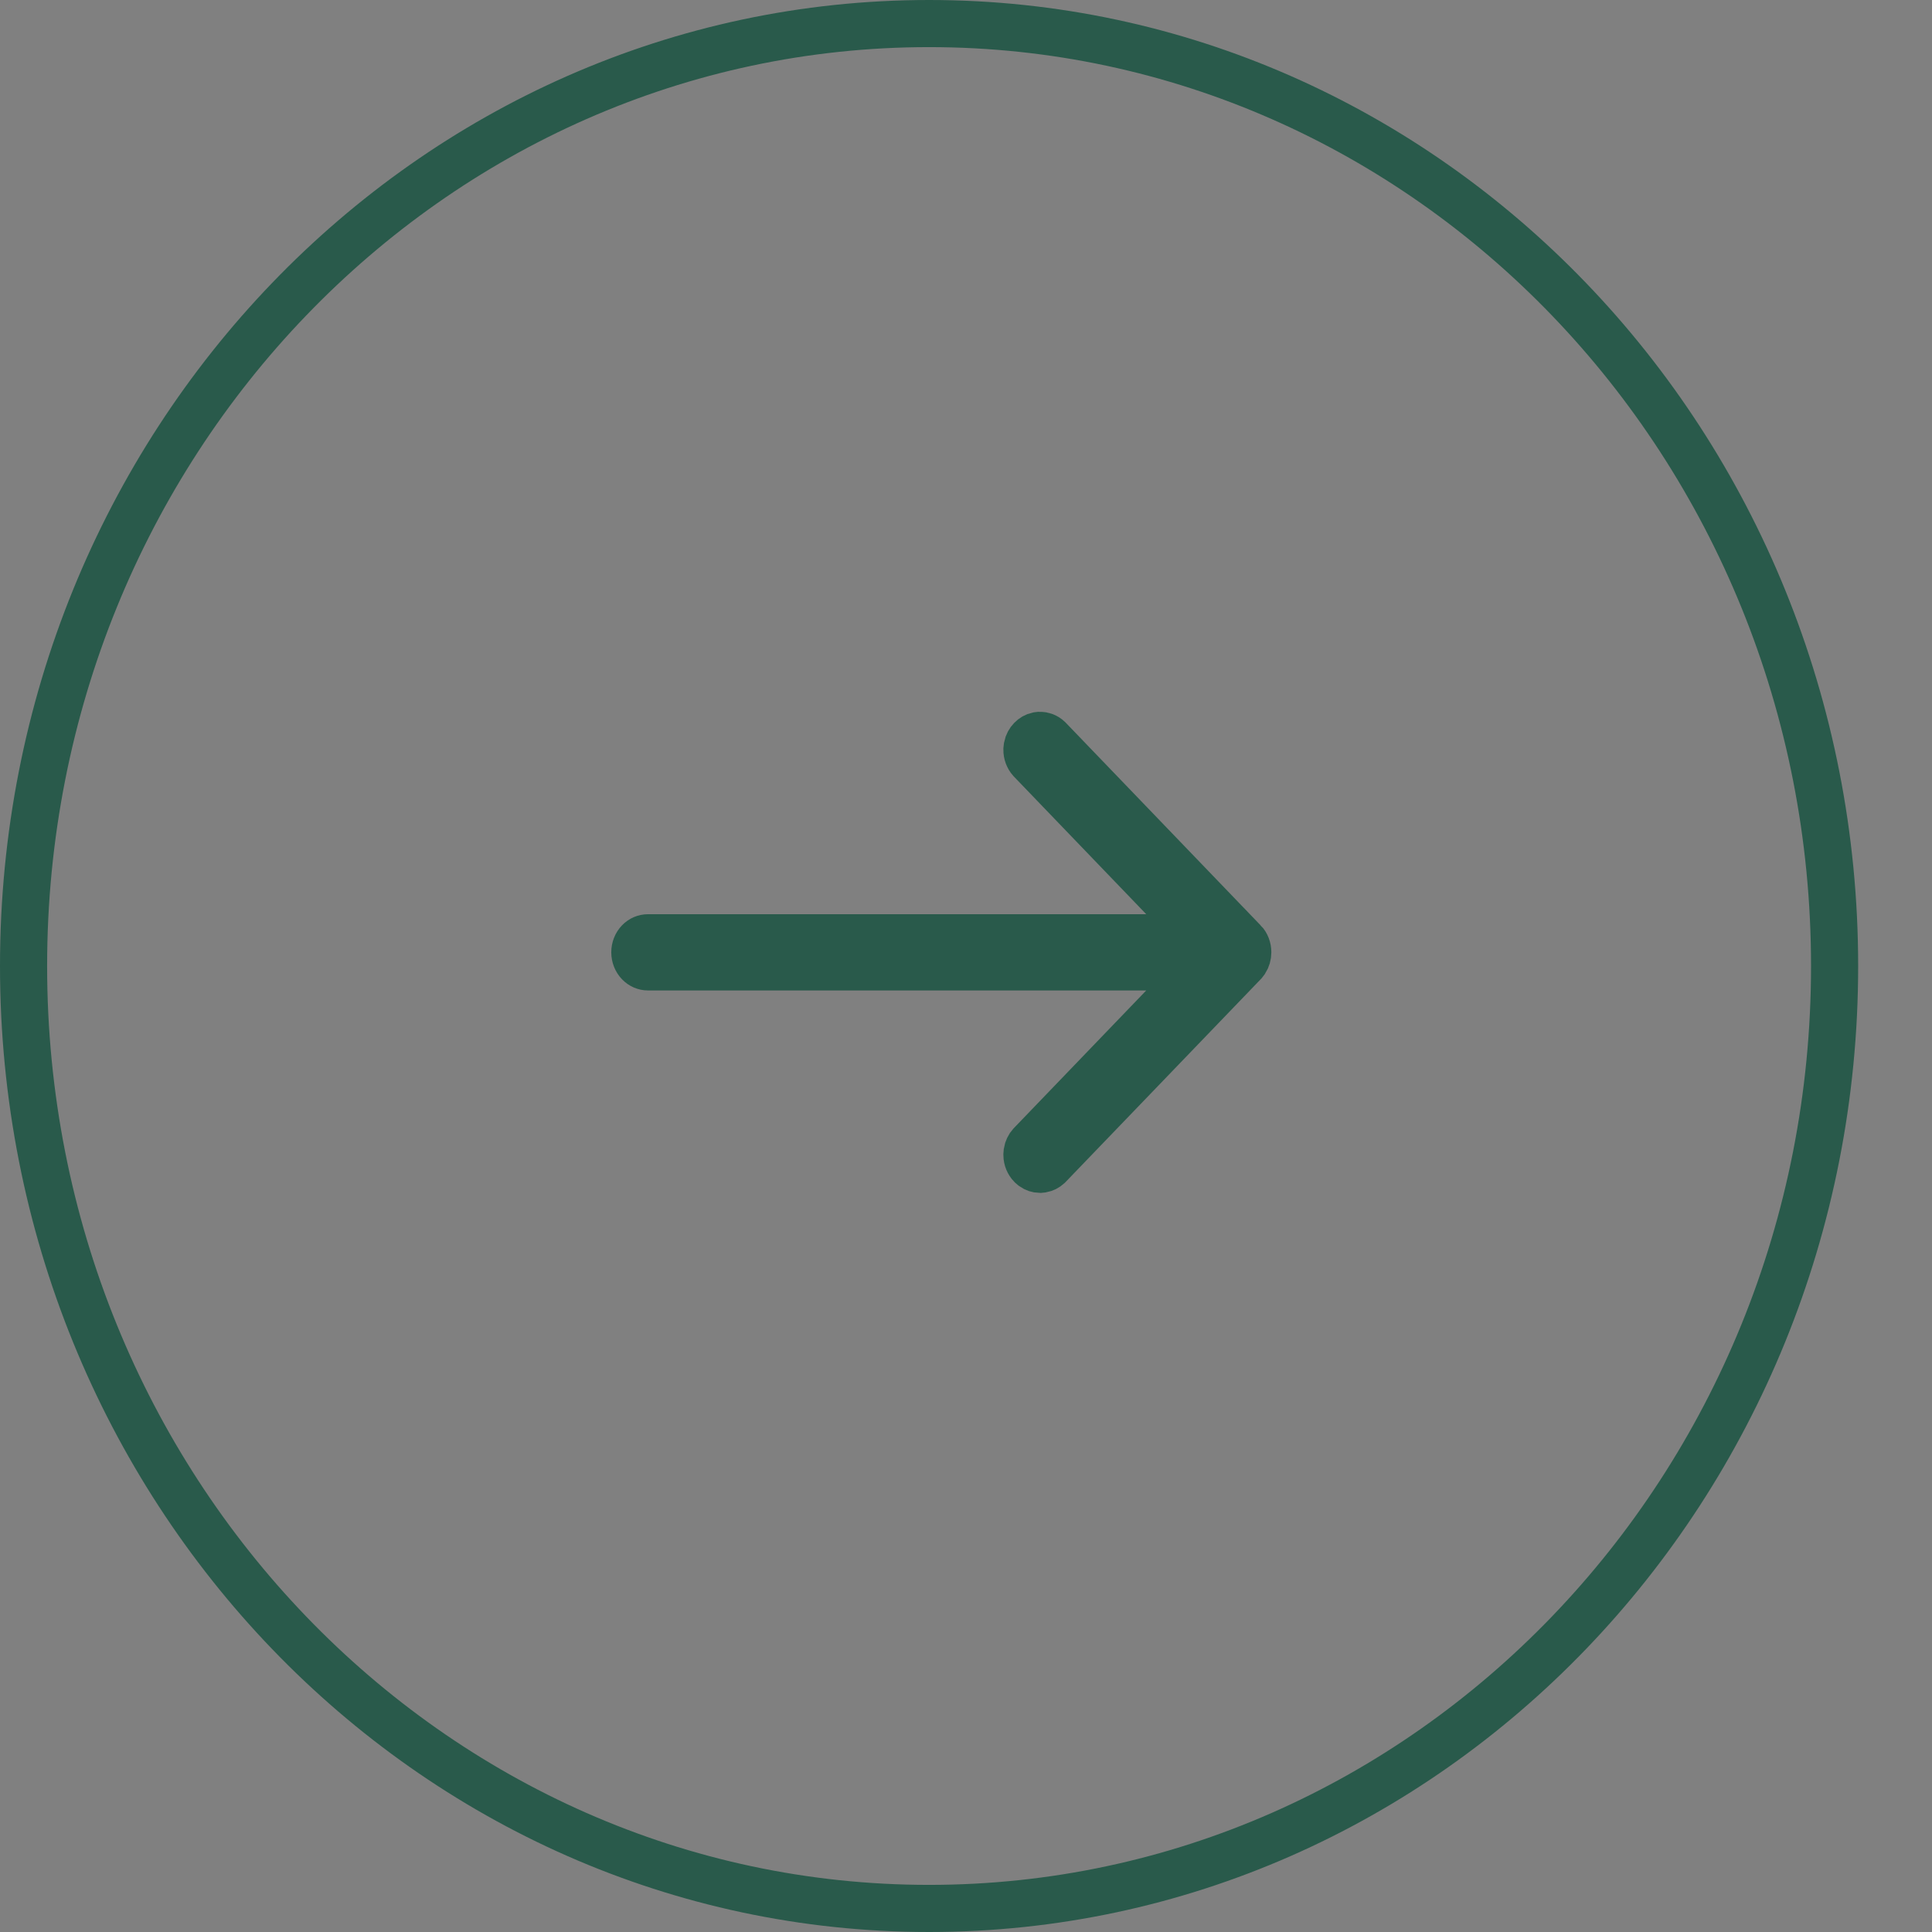 <svg width="41" height="41" viewBox="0 0 41 41" fill="none" xmlns="http://www.w3.org/2000/svg">
<rect x="0" y="0" width="41" height="41" fill="#808080" stroke="none"/>
<path d="M19.716 0.5C9.122 0.5 0.5 9.436 0.5 20.5C0.5 31.564 9.122 40.5 19.716 40.5C30.311 40.5 38.933 31.564 38.933 20.5C38.933 9.436 30.311 0.5 19.716 0.5Z" stroke="#295A4B"/>
<path d="M26.48 20.209C26.48 20.276 26.461 20.337 26.429 20.388L26.393 20.435L22.248 24.743C22.209 24.779 22.163 24.801 22.116 24.81L22.066 24.815C22.017 24.814 21.968 24.798 21.924 24.767L21.882 24.731C21.829 24.676 21.794 24.597 21.793 24.511L21.798 24.448C21.808 24.387 21.835 24.332 21.873 24.29L24.685 21.366L25.499 20.519H13.75C13.683 20.519 13.614 20.491 13.56 20.435C13.506 20.378 13.472 20.298 13.472 20.209C13.472 20.121 13.506 20.04 13.56 19.984C13.614 19.928 13.683 19.901 13.75 19.901H25.499L24.685 19.054L21.873 16.129C21.823 16.072 21.792 15.994 21.793 15.909L21.8 15.845C21.812 15.784 21.842 15.73 21.882 15.689C21.921 15.648 21.968 15.622 22.018 15.611L22.066 15.605C22.131 15.604 22.198 15.628 22.252 15.679L26.393 19.985L26.394 19.984C26.448 20.04 26.48 20.122 26.48 20.209Z" fill="white" stroke="#295A4B"/>
</svg>
